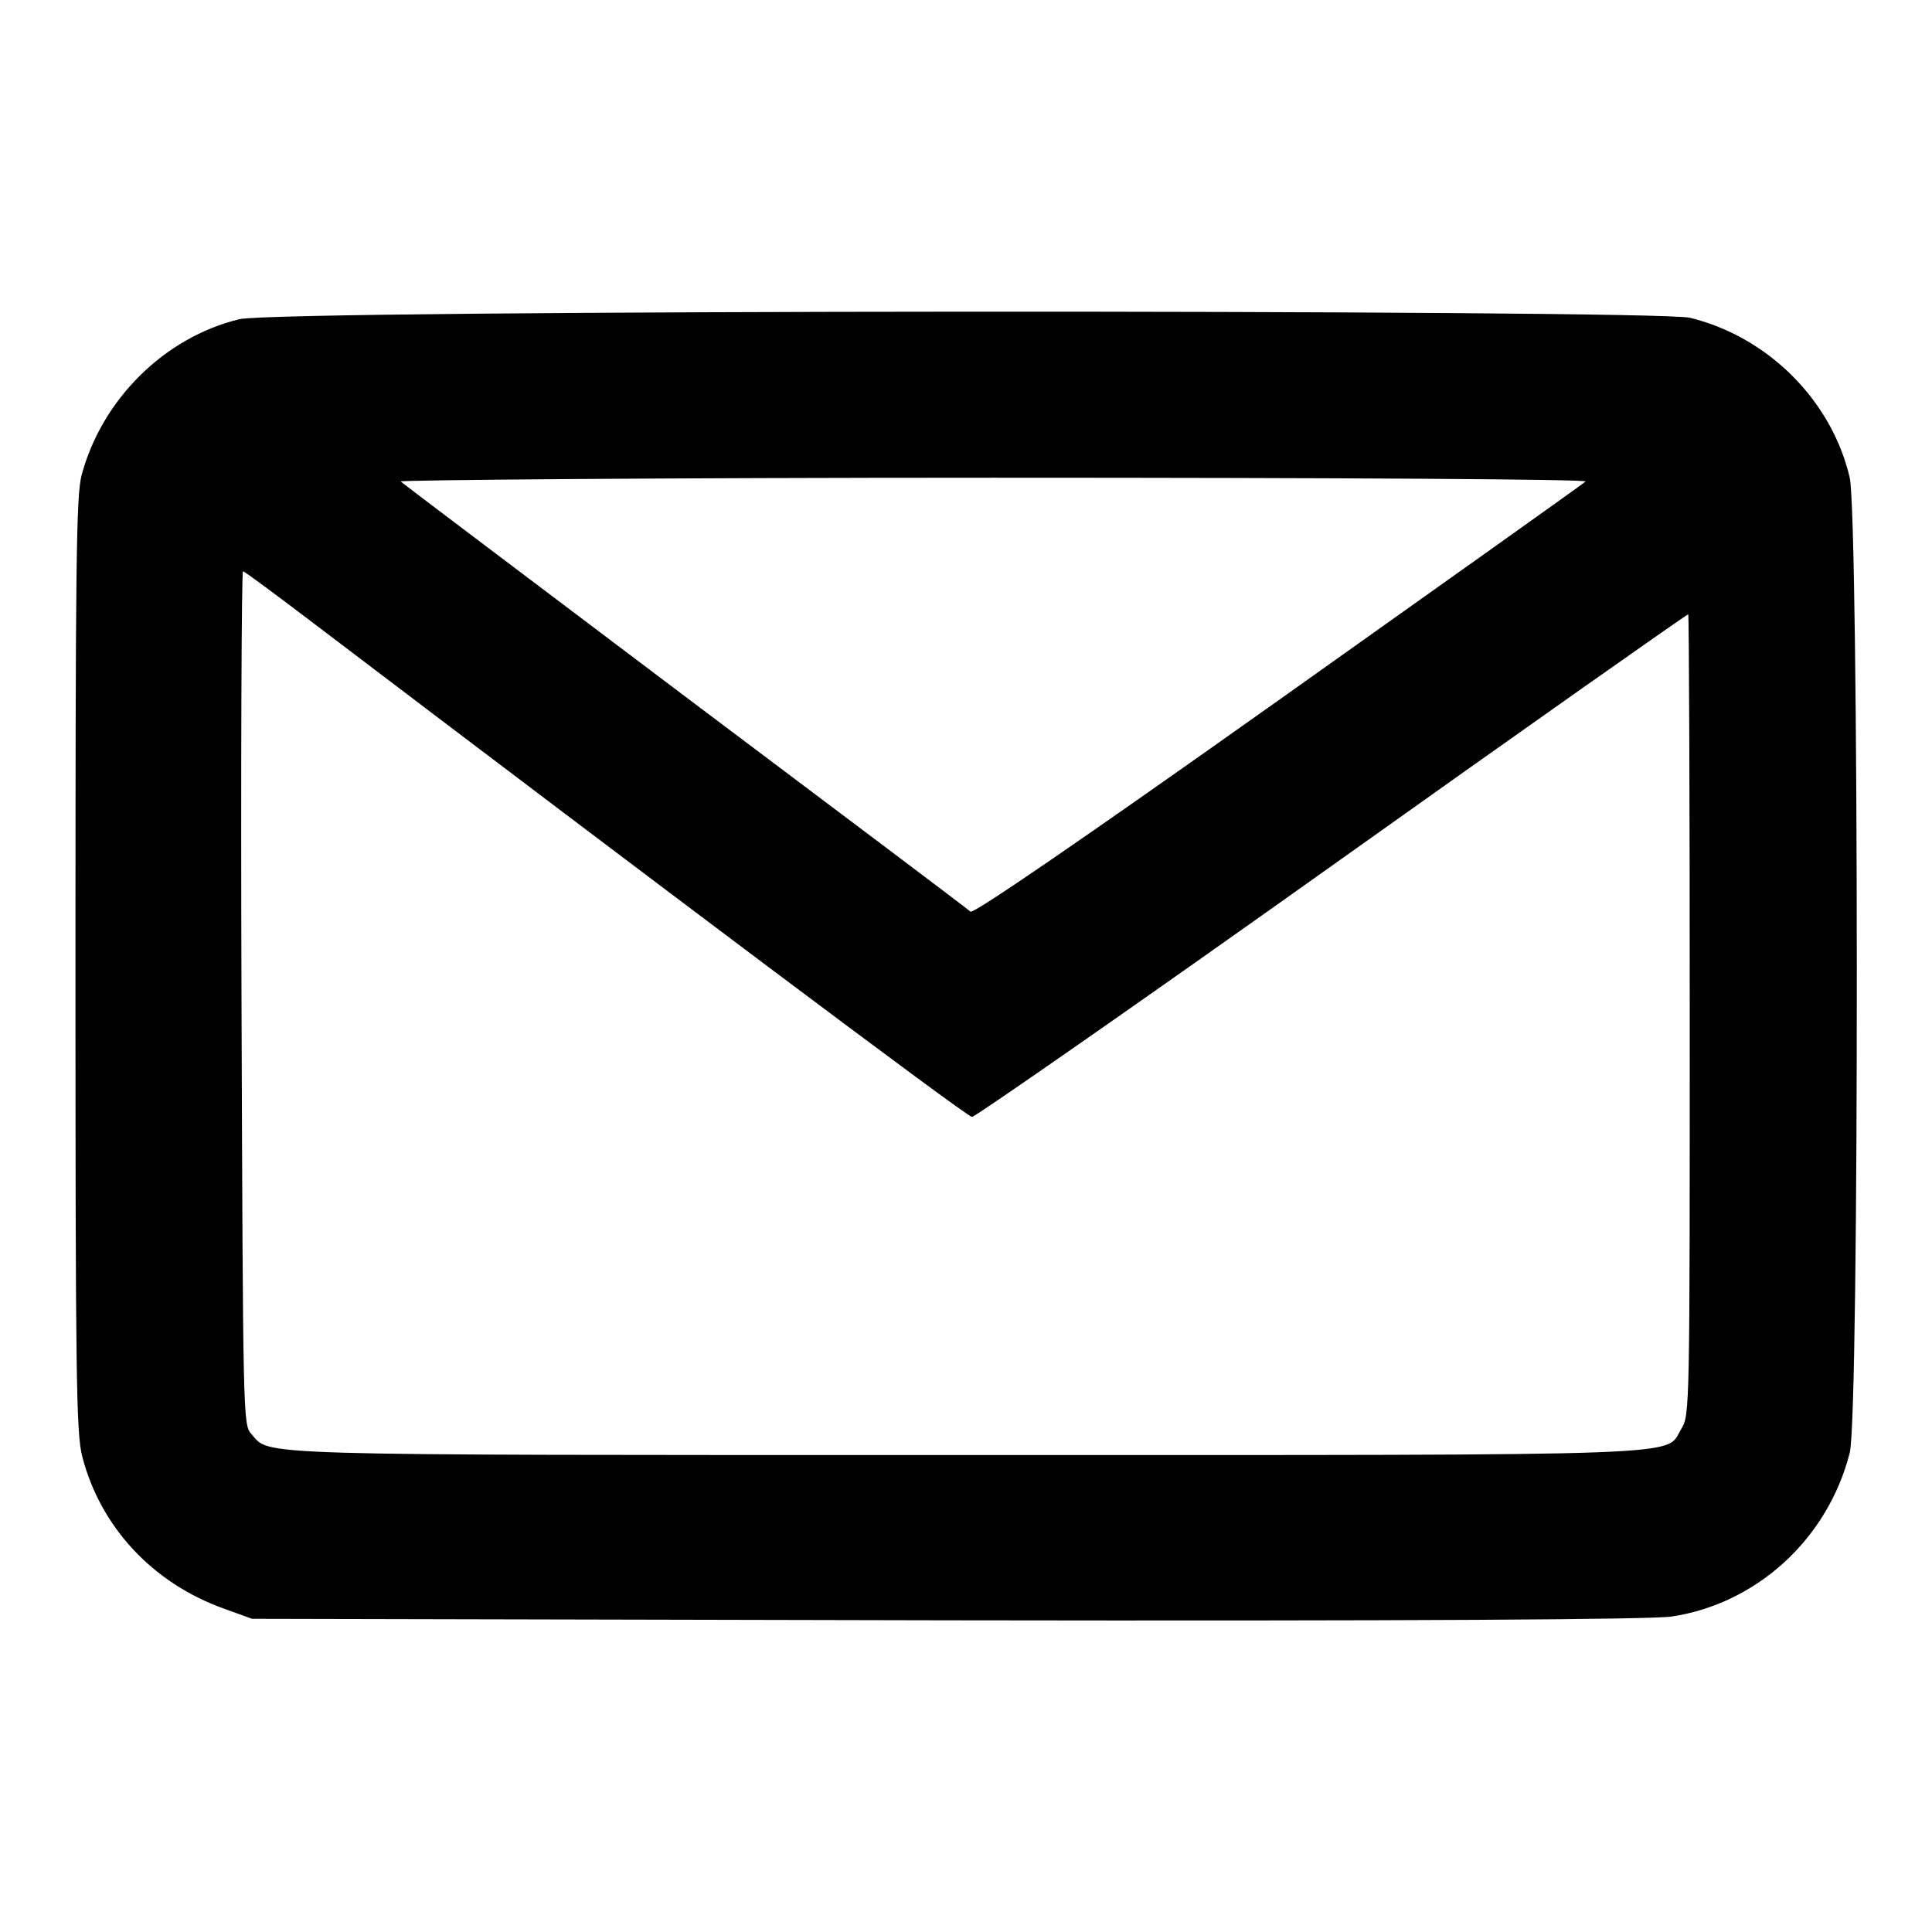 <?xml version="1.0" encoding="utf-8"?>
<!-- Svg Vector Icons : http://www.onlinewebfonts.com/icon -->
<!DOCTYPE svg PUBLIC "-//W3C//DTD SVG 1.1//EN" "http://www.w3.org/Graphics/SVG/1.1/DTD/svg11.dtd">
<svg version="1.1" xmlns="http://www.w3.org/2000/svg" xmlns:xlink="http://www.w3.org/1999/xlink" x="0px" y="0px" viewBox="0 0 256 256" enable-background="new 0 0 256 256" xml:space="preserve">
<g><g><g><path fill="#000000" d="M31.7,42.3C21.8,44.7,13.5,52.9,10.8,63C10.1,65.9,10,74.5,10,128c0,54.2,0.1,62,0.9,65c2.4,9.3,9.3,16.8,18.9,20.2l3.6,1.3l92.1,0.2c61.5,0.1,93.3-0.1,96-0.5c11.3-1.7,20.7-10.3,23.6-21.7c1.3-5,1.2-123.7,0-129.2c-2.4-10.3-10.9-18.7-21.2-21.2C218.6,41,36.9,41,31.7,42.3z M210.1,63.8c-0.3,0.3-18.6,13.3-40.7,29c-26.5,18.8-40.4,28.3-40.8,28c-0.3-0.3-17.3-13.1-37.8-28.5C70.4,76.9,53.4,64.1,53.1,63.8c-0.3-0.2,35-0.5,78.5-0.5C178.3,63.3,210.4,63.5,210.1,63.8z M41.7,82.7c44.9,34.1,86.4,65.3,87.1,65.3c0.4,0,22-15,47.7-33.3s47-33.3,47.2-33.3c0.1,0,0.2,23.9,0.2,53c0,52.2,0,53.1-1.1,54.9c-2.3,3.7,4,3.5-94.9,3.5c-96.4,0-92,0.1-94.6-2.8c-1.1-1.2-1.1-2.1-1.3-57.8c-0.1-31.1,0-56.5,0.2-56.5C32.4,75.7,36.7,78.9,41.7,82.7z"/></g></g></g>
</svg>